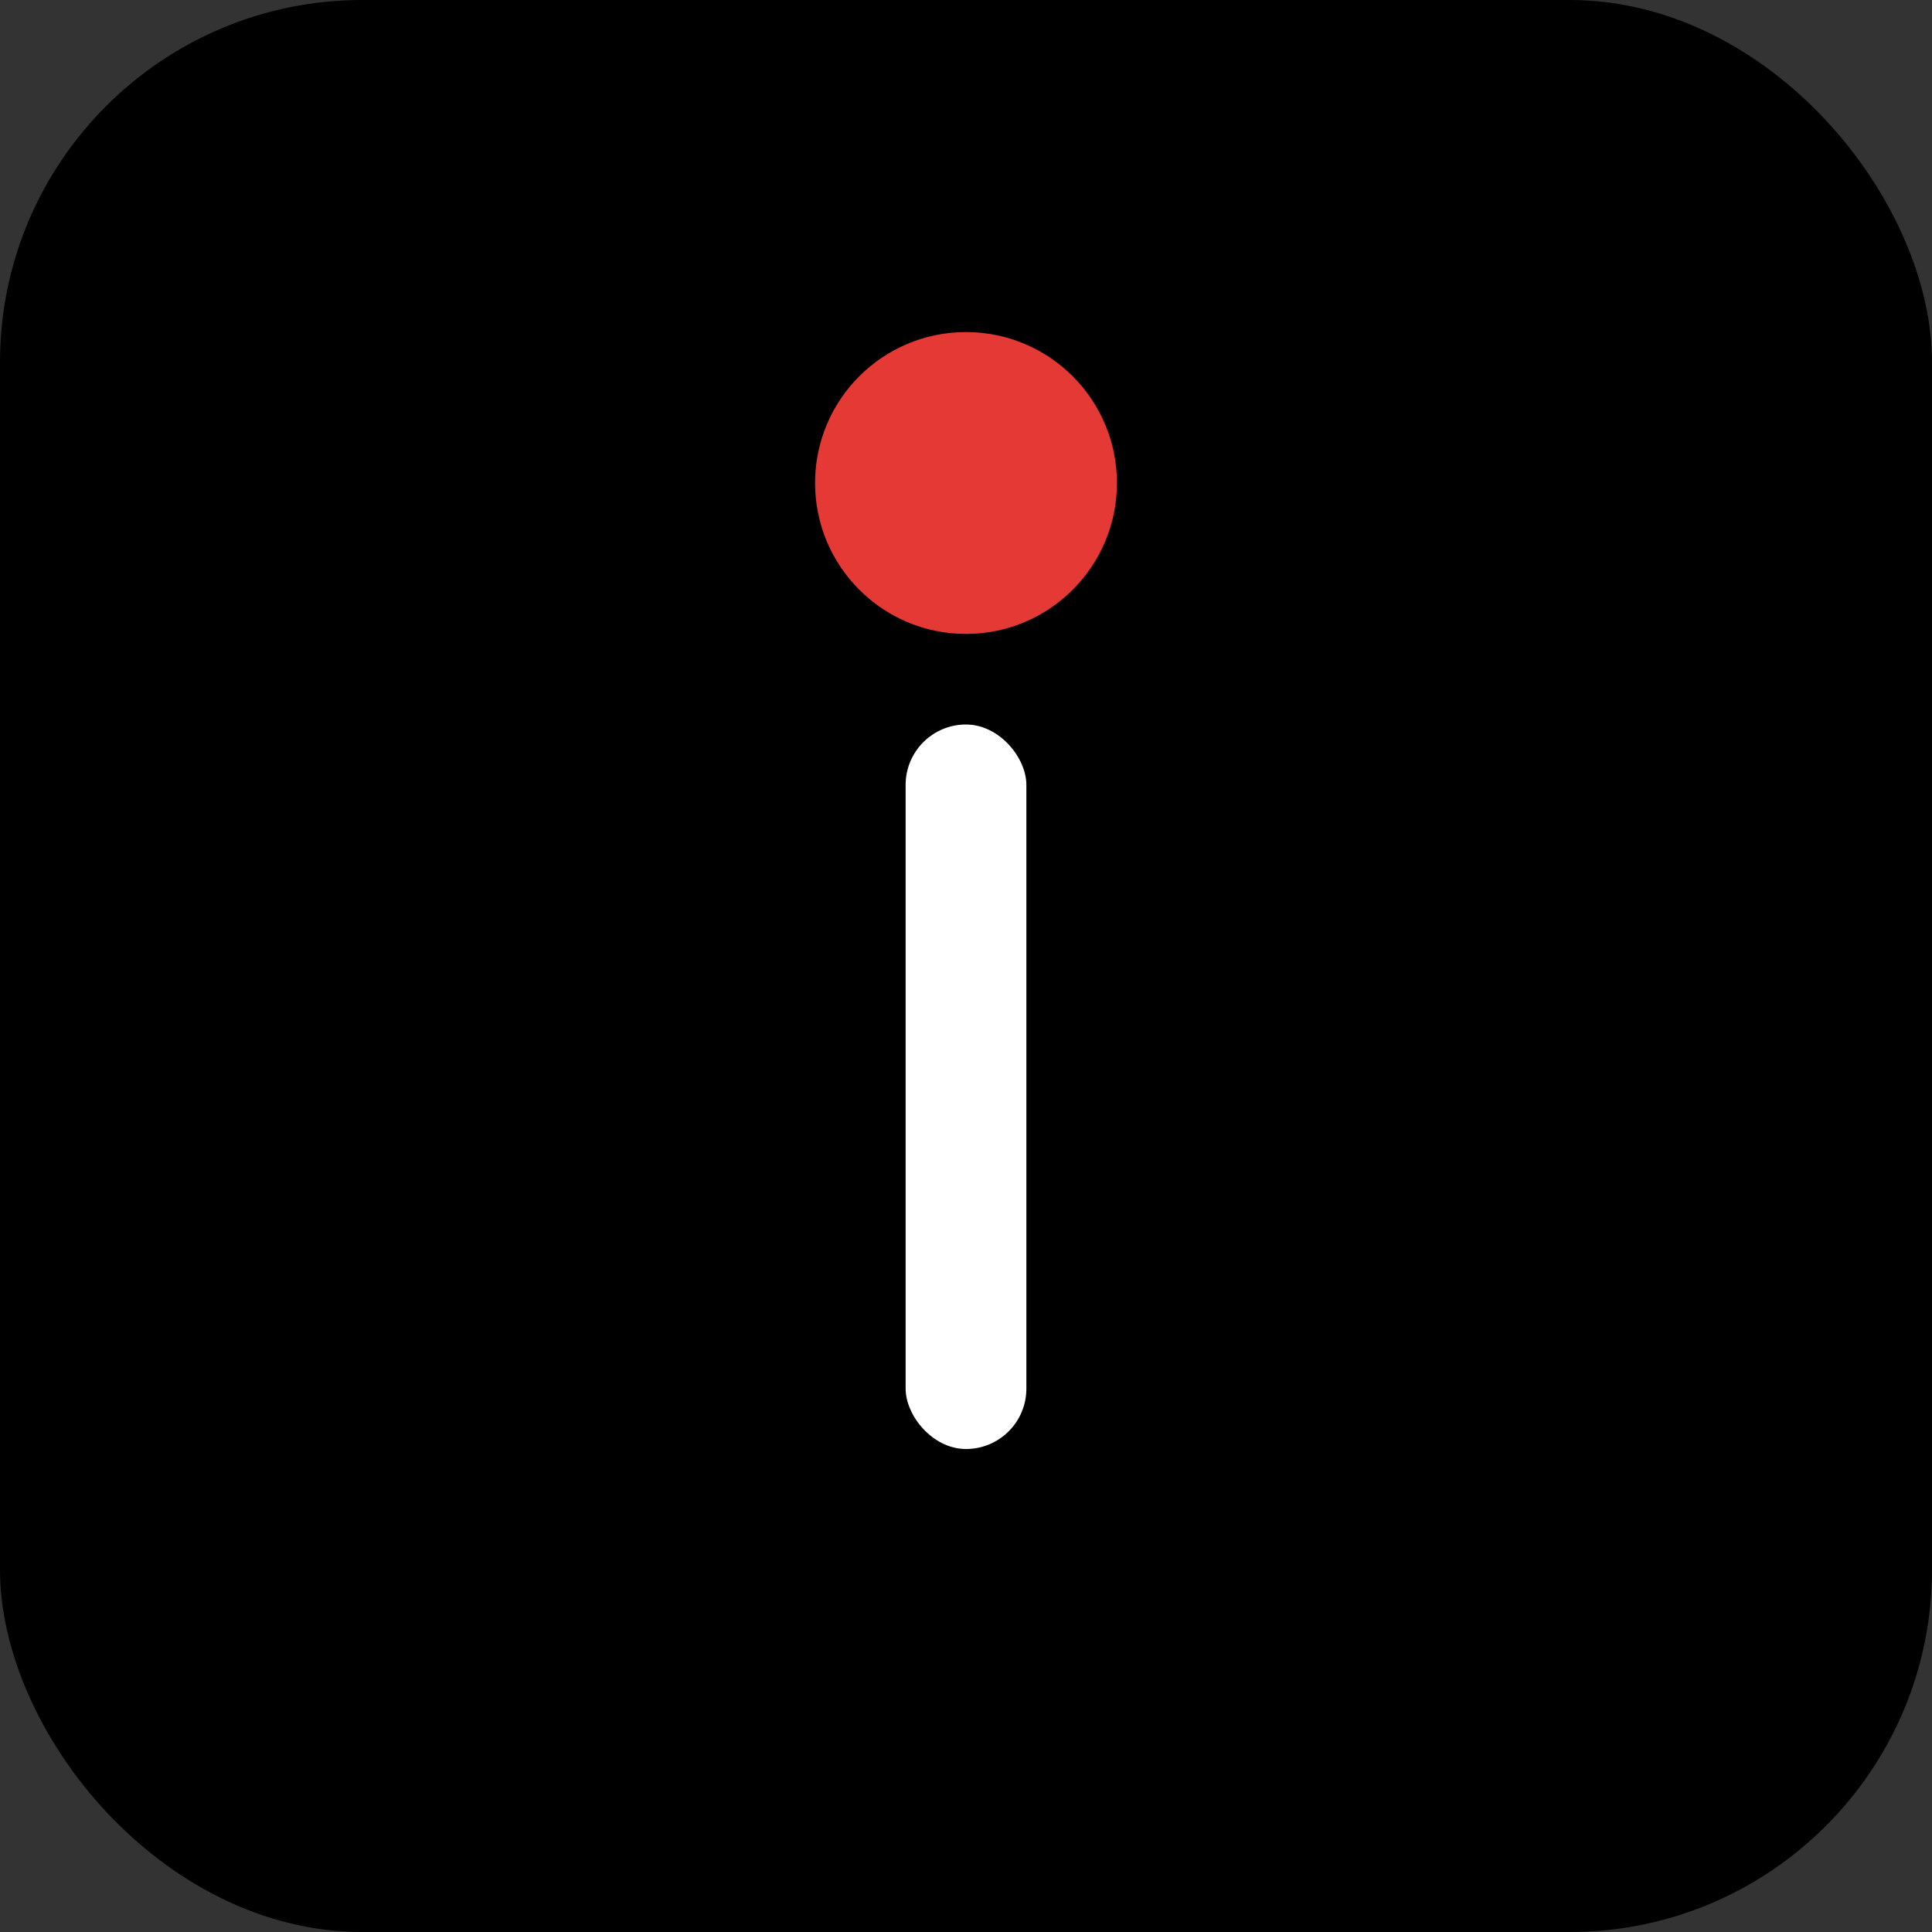 <svg xmlns='http://www.w3.org/2000/svg' viewBox='0 0 64 64'><rect x="0" y="0" width="64" height="64" fill="#333333" stroke="none"/><rect width='64' height='64' rx='12' fill='#000'/><circle cx='32' cy='16' r='5' fill='#e53935'/><rect x='30' y='24' width='4' height='24' rx='2' fill='#fff'/></svg>